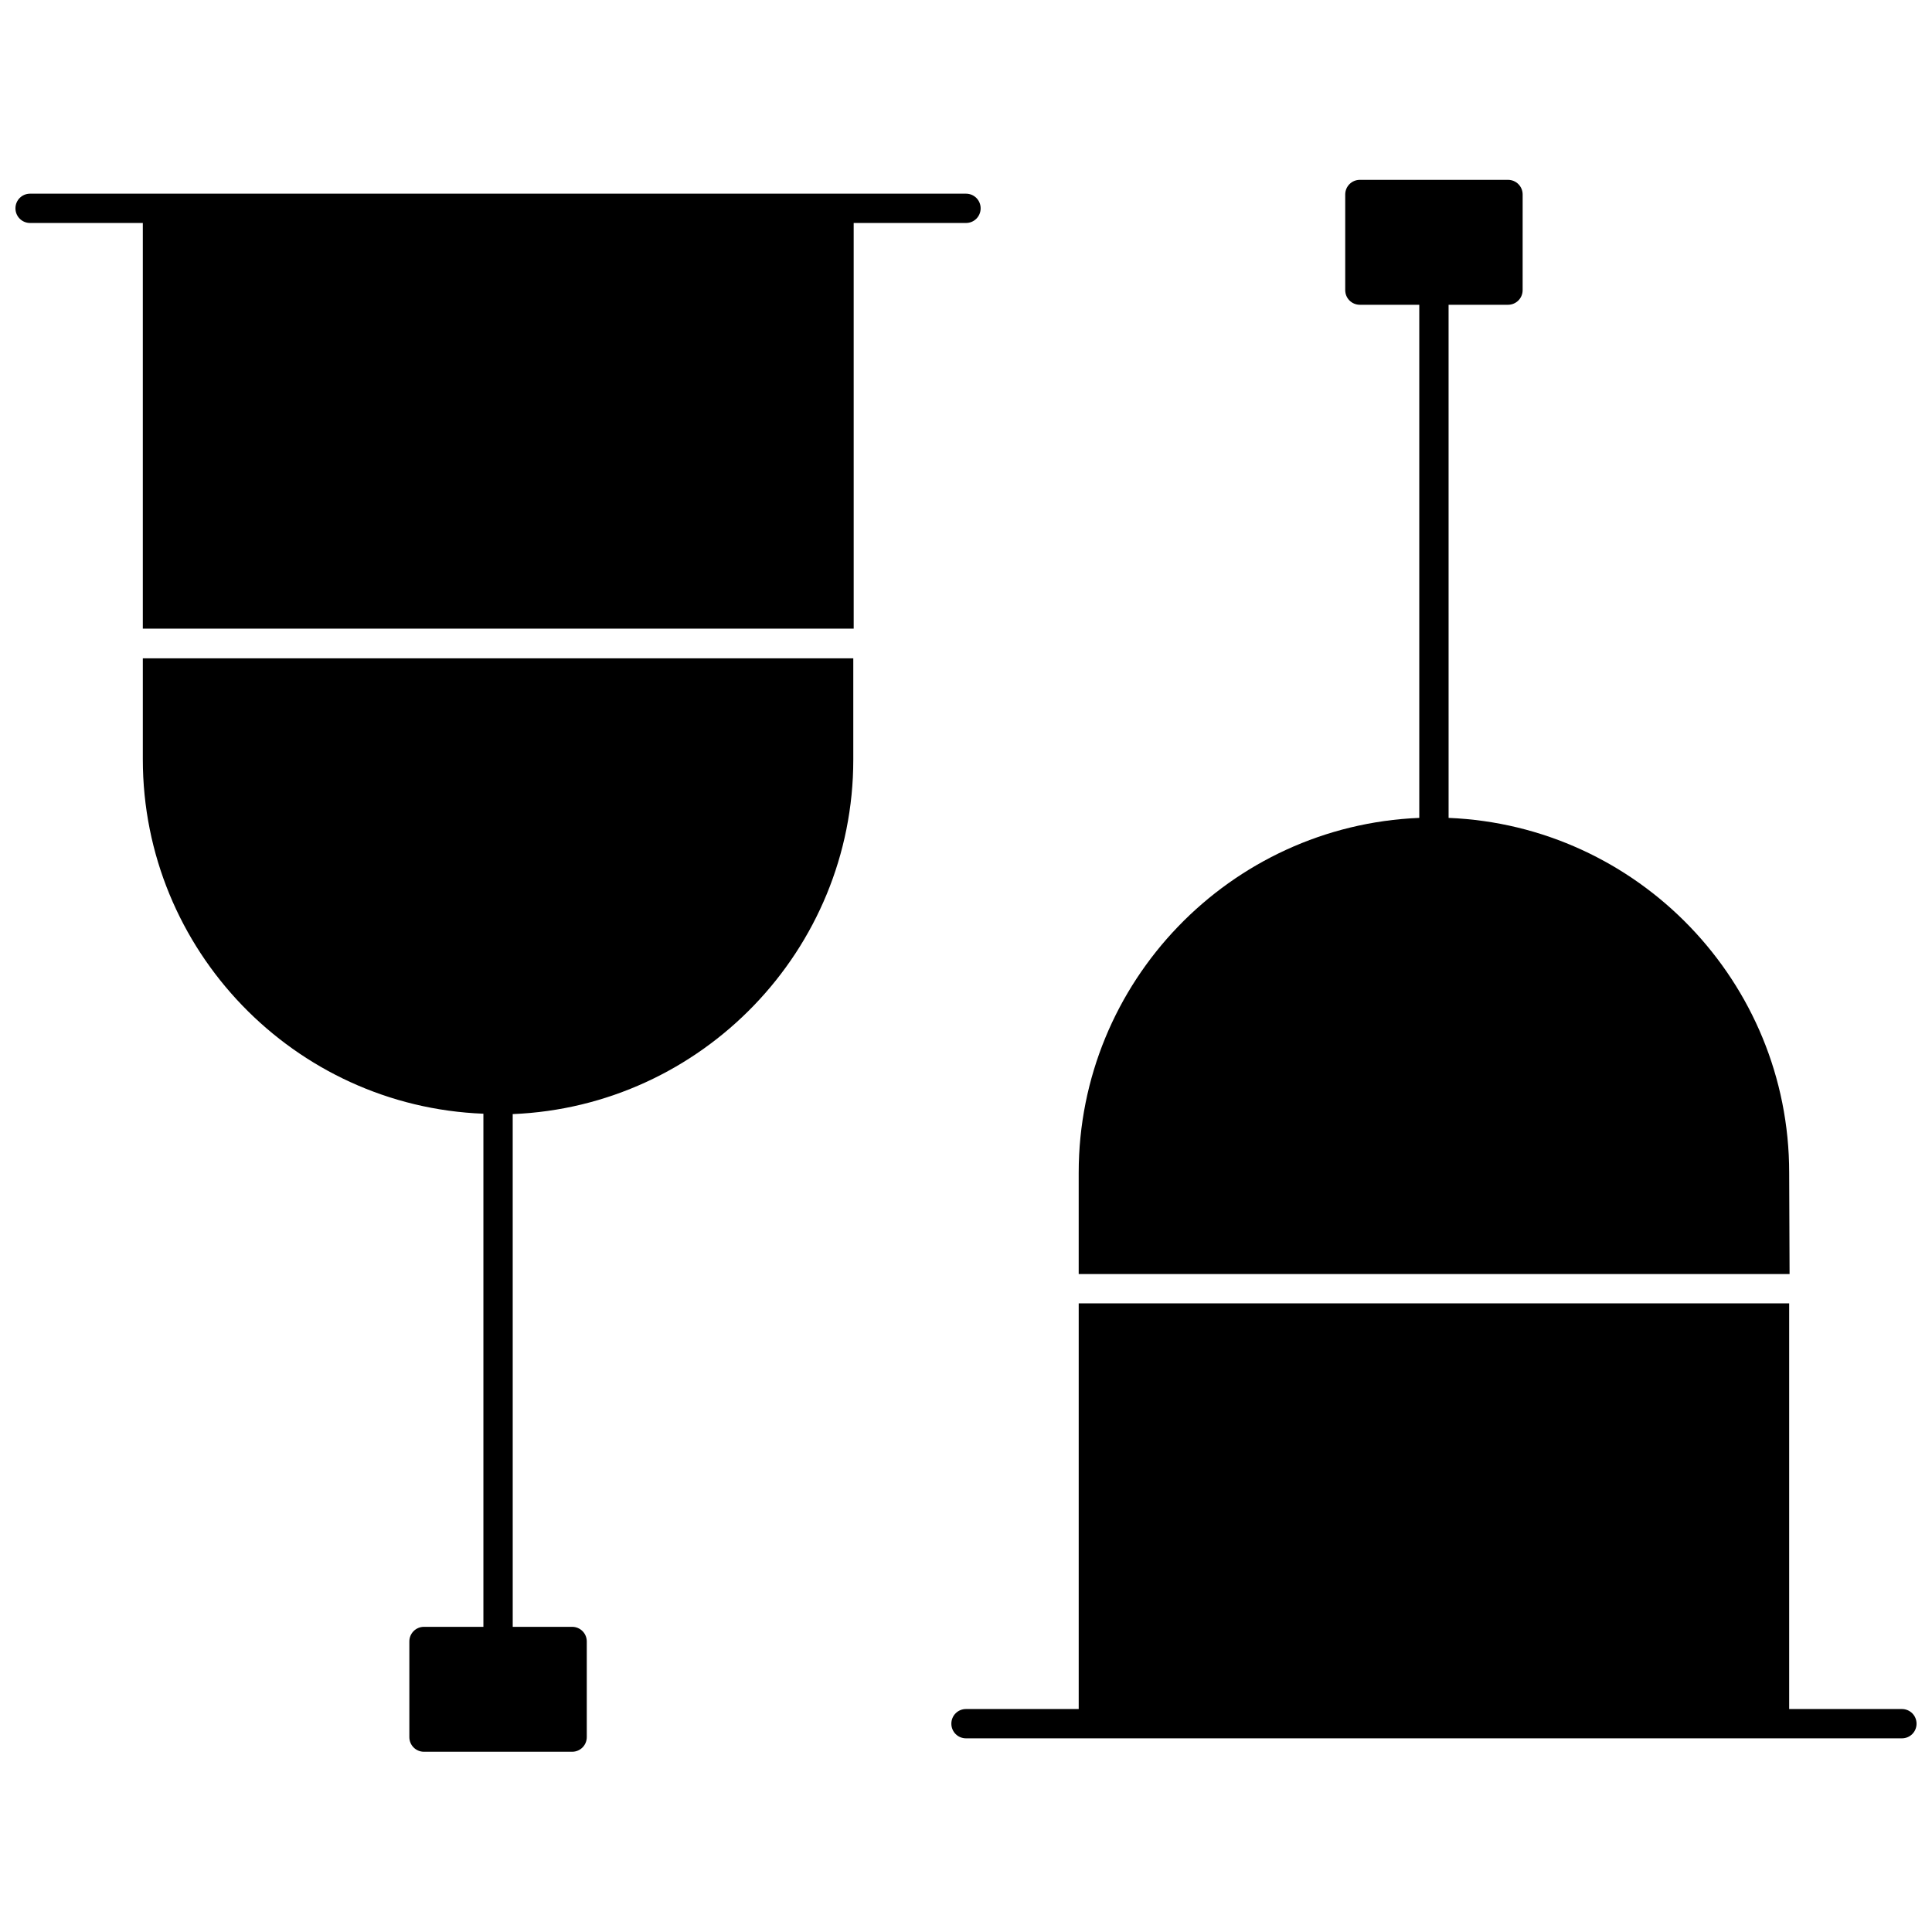 <?xml version="1.0" encoding="UTF-8"?>
<!-- Uploaded to: SVG Repo, www.svgrepo.com, Generator: SVG Repo Mixer Tools -->
<svg width="800px" height="800px" version="1.1" viewBox="144 144 512 512" xmlns="http://www.w3.org/2000/svg">
 <defs>
  <clipPath id="b">
   <path d="m148.09 195h255.91v116h-255.91z"/>
  </clipPath>
  <clipPath id="a">
   <path d="m396 489h255.9v116h-255.9z"/>
  </clipPath>
 </defs>
 <path d="m181.85 345.22c0 50.574 40.113 91.984 90.258 93.926v135.98h-15.742c-2.156 0-3.883 1.727-3.883 3.883v25.34c0 2.156 1.727 3.883 3.883 3.883h39.254c2.156 0 3.883-1.727 3.883-3.883v-25.34c0-2.156-1.727-3.883-3.883-3.883h-15.742l-0.004-135.88c50.145-2.051 90.258-43.457 90.258-93.926v-26.852h-188.28zm109.88 237.78v17.578z"/>
 <path d="m618.15 454.78c0-50.574-40.113-91.984-90.258-94.031l-0.004-135.98h15.742c2.156 0 3.883-1.727 3.883-3.883l0.004-25.34c0-2.156-1.727-3.883-3.883-3.883h-39.254c-2.156 0-3.883 1.727-3.883 3.883v25.34c0 2.156 1.727 3.883 3.883 3.883h15.742v135.98c-50.145 2.051-90.258 43.457-90.258 94.031v26.852h188.39zm-78.398-255.36v17.578z"/>
 <g clip-path="url(#b)">
  <path d="m403.88 199.21c0-2.156-1.727-3.883-3.883-3.883h-248.02c-2.156 0-3.883 1.727-3.883 3.883s1.727 3.883 3.883 3.883h29.871v107.51h188.39l-0.004-107.51h29.766c2.156 0 3.879-1.727 3.879-3.883z"/>
 </g>
 <g clip-path="url(#a)">
  <path d="m648.02 596.91h-29.871v-107.51h-188.28v107.51h-29.867c-2.156 0-3.883 1.727-3.883 3.883s1.727 3.883 3.883 3.883h248.02c2.156 0 3.883-1.727 3.883-3.883-0.004-2.156-1.727-3.883-3.887-3.883z"/>
 </g>
</svg>